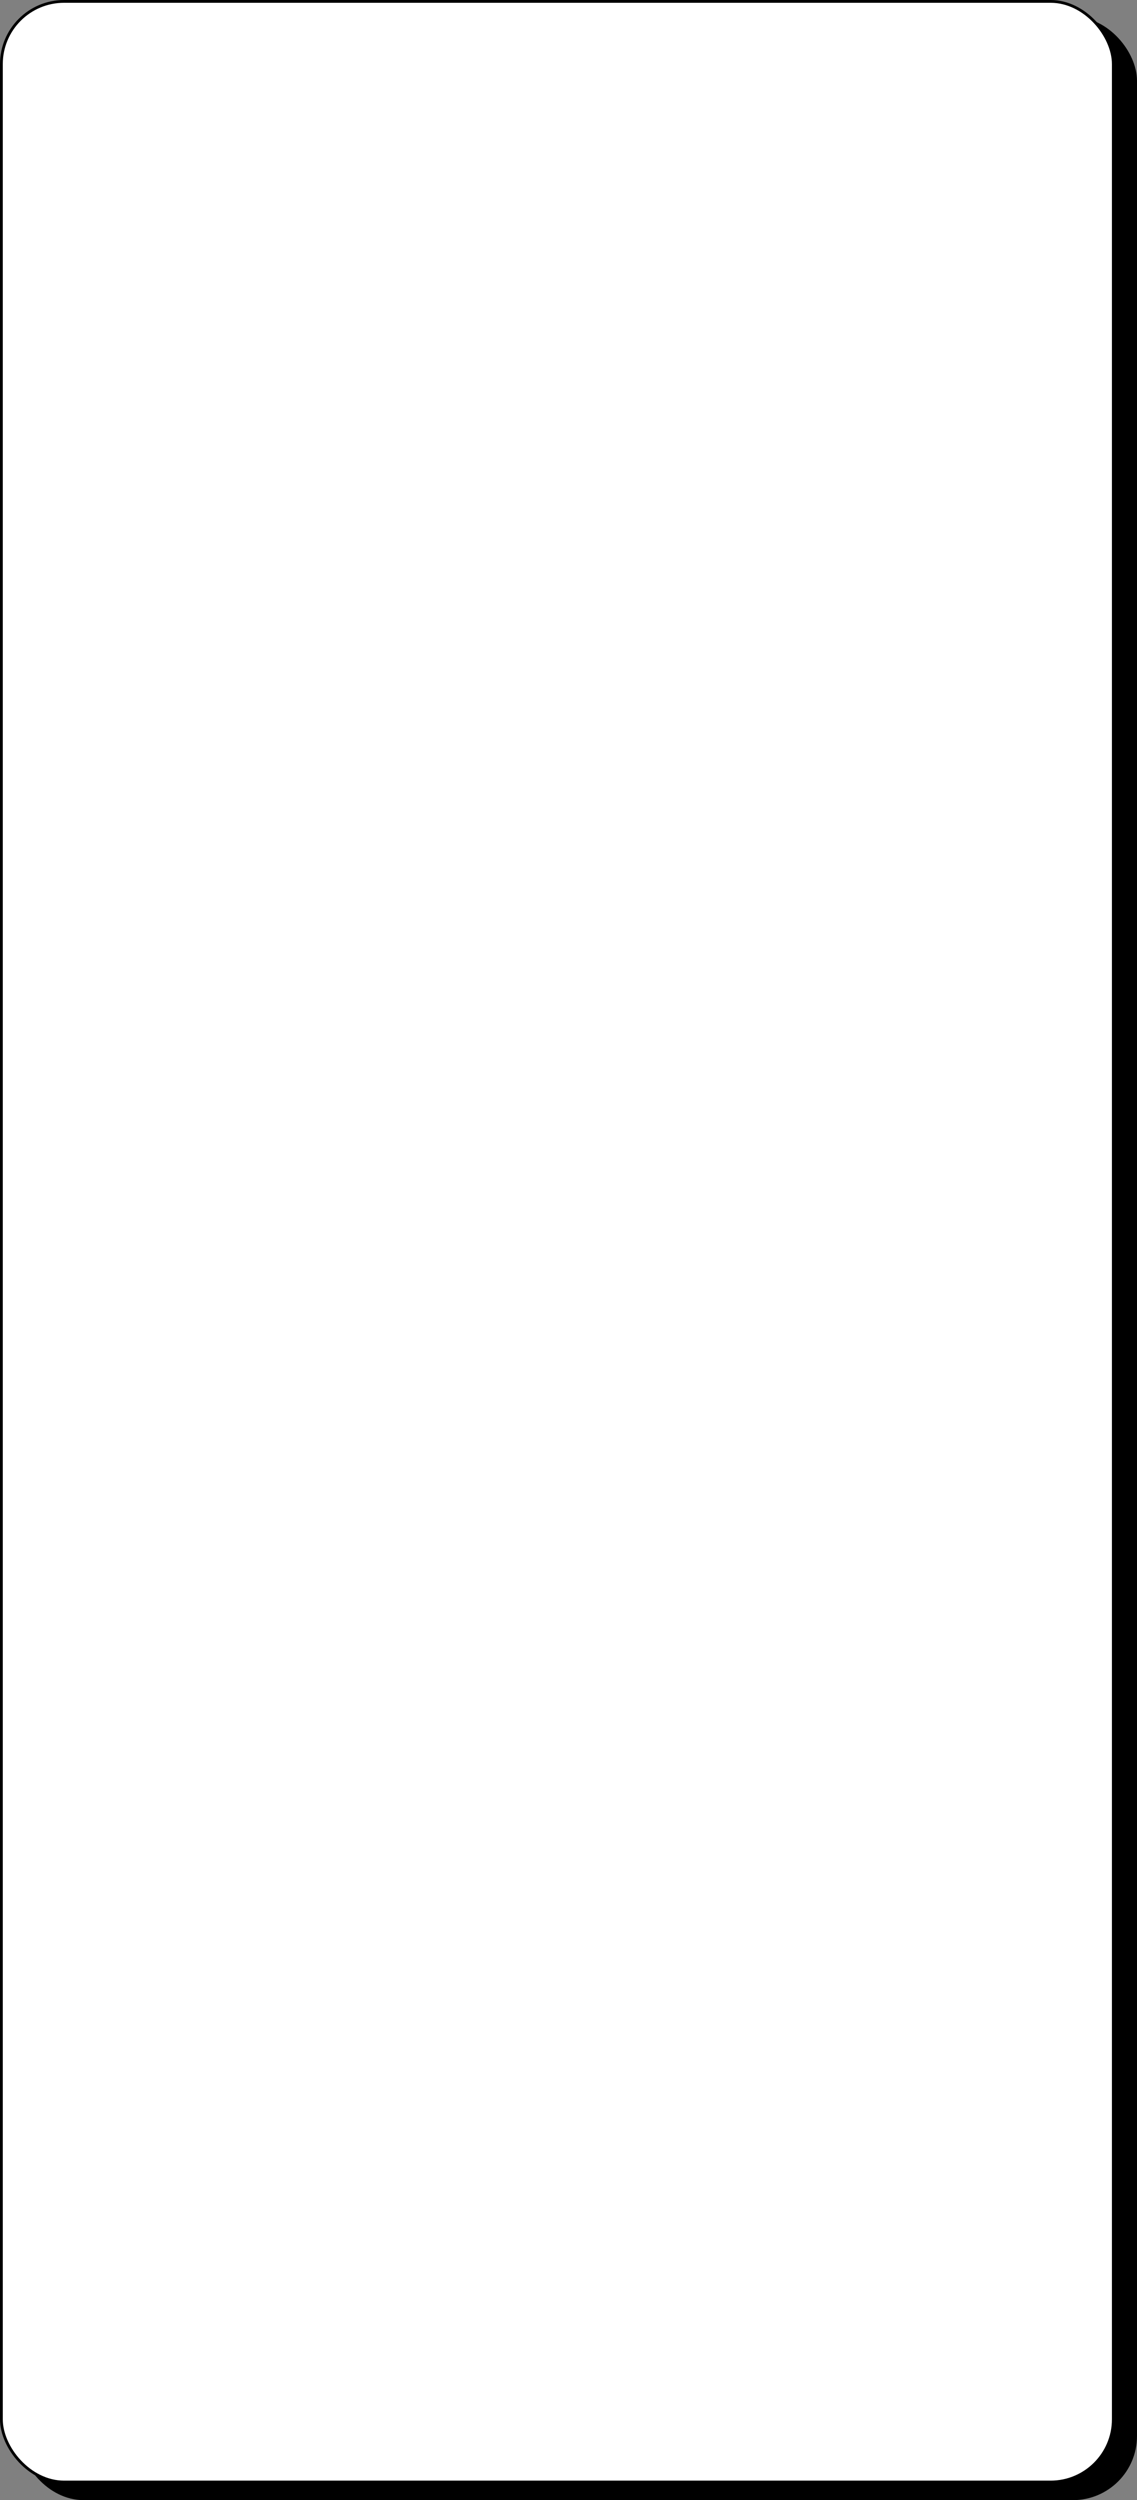 <?xml version="1.0" encoding="UTF-8"?> <svg xmlns="http://www.w3.org/2000/svg" width="408" height="897" viewBox="0 0 408 897" fill="none"><rect x="0" y="0" width="408" height="897" fill="#808080" stroke="none"/> <rect x="7.5" y="6.5" width="400" height="890" rx="22.5" fill="black" stroke="black"></rect> <rect x="0.5" y="0.5" width="399" height="890" rx="22.5" fill="white" stroke="black"></rect> </svg> 